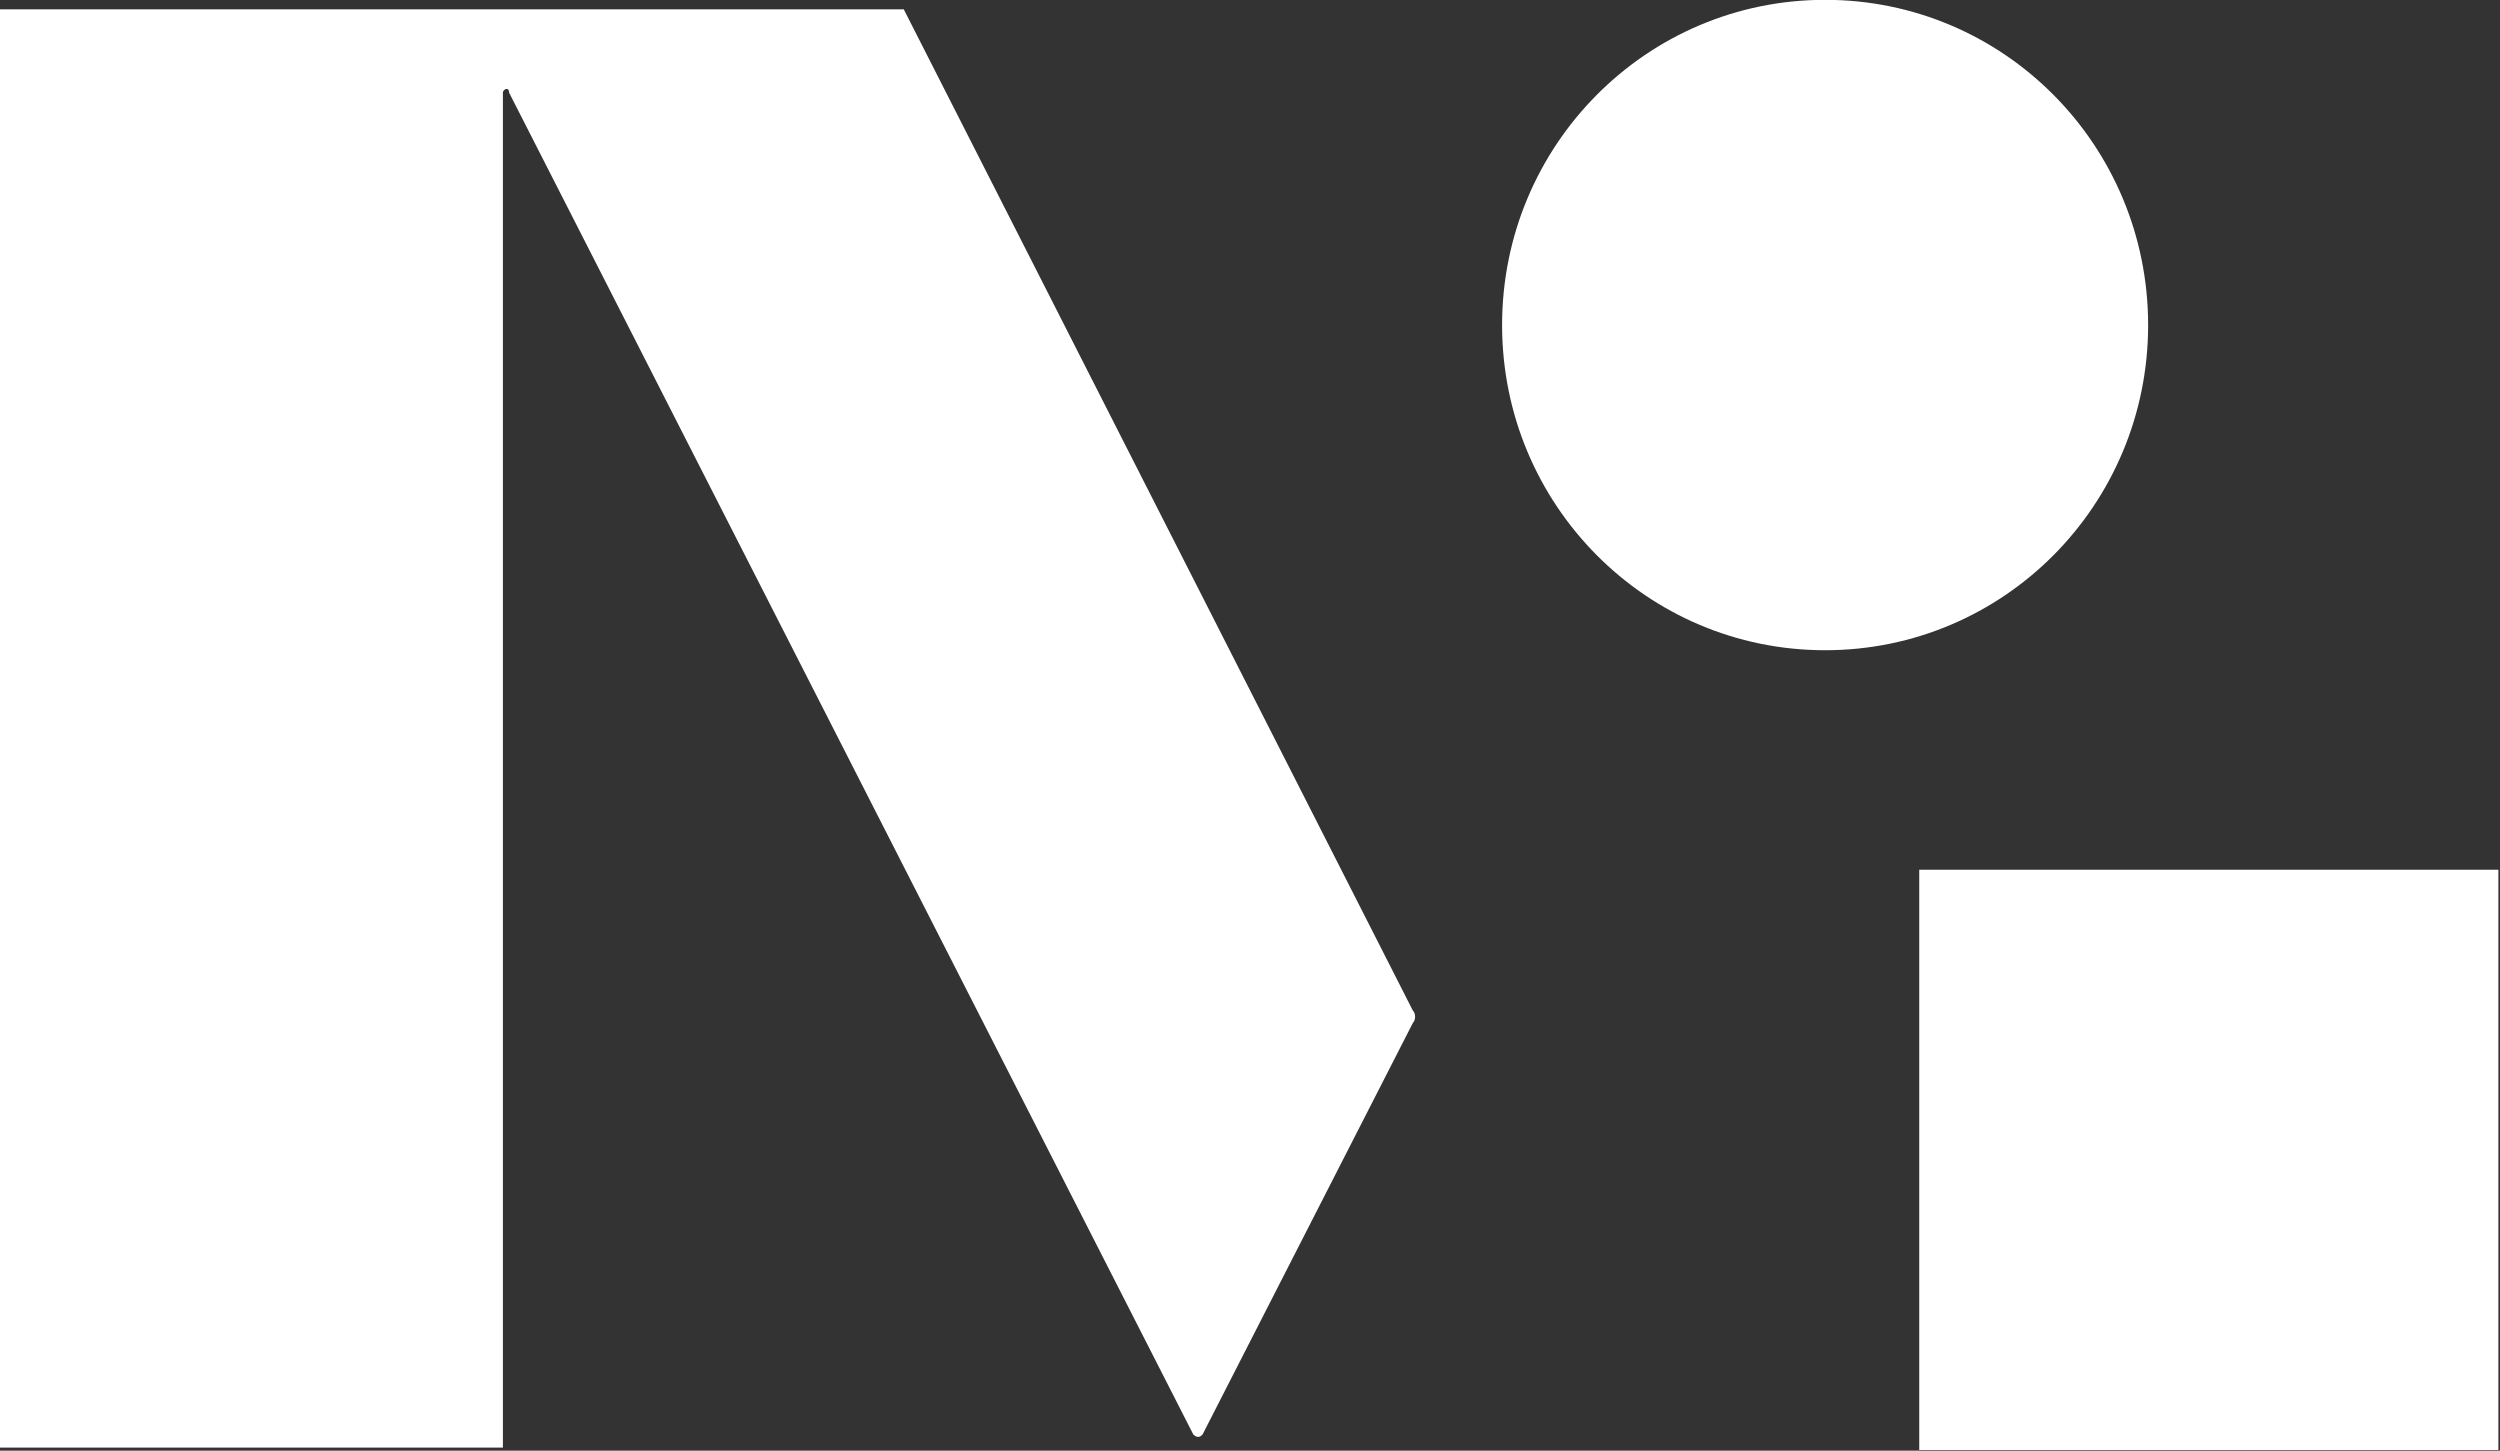 <svg version="1.2" xmlns="http://www.w3.org/2000/svg" viewBox="0 0 1551 900" width="1551" height="900">
	<rect x="0" y="0" width="1551" height="900" fill="#333333" stroke="none"/>
	<title>MVF</title>
	<style>
		.s0 { fill: #ffffff } 
	</style>
	<path id="Layer" fill-rule="evenodd" class="s0" d="m746.1 889.9q-2.7 3.1-5.8 0l-424.5-832.5c0-3.9-3.8-1.9-3.8 0v840.7h-312v-892.3h560.7l315.8 621.1c1.9 1.9 1.9 5.8 0 7.8zm386.2-486.5c-110.8 0-200.4-90.2-200.4-201.7 0-111.6 89.6-201.8 200.4-201.8 110.9 0 200.4 90.2 200.4 201.8 0 111.5-89.5 201.7-200.4 201.7zm417.7 136.2v360h-359.3v-360z"/>
</svg>